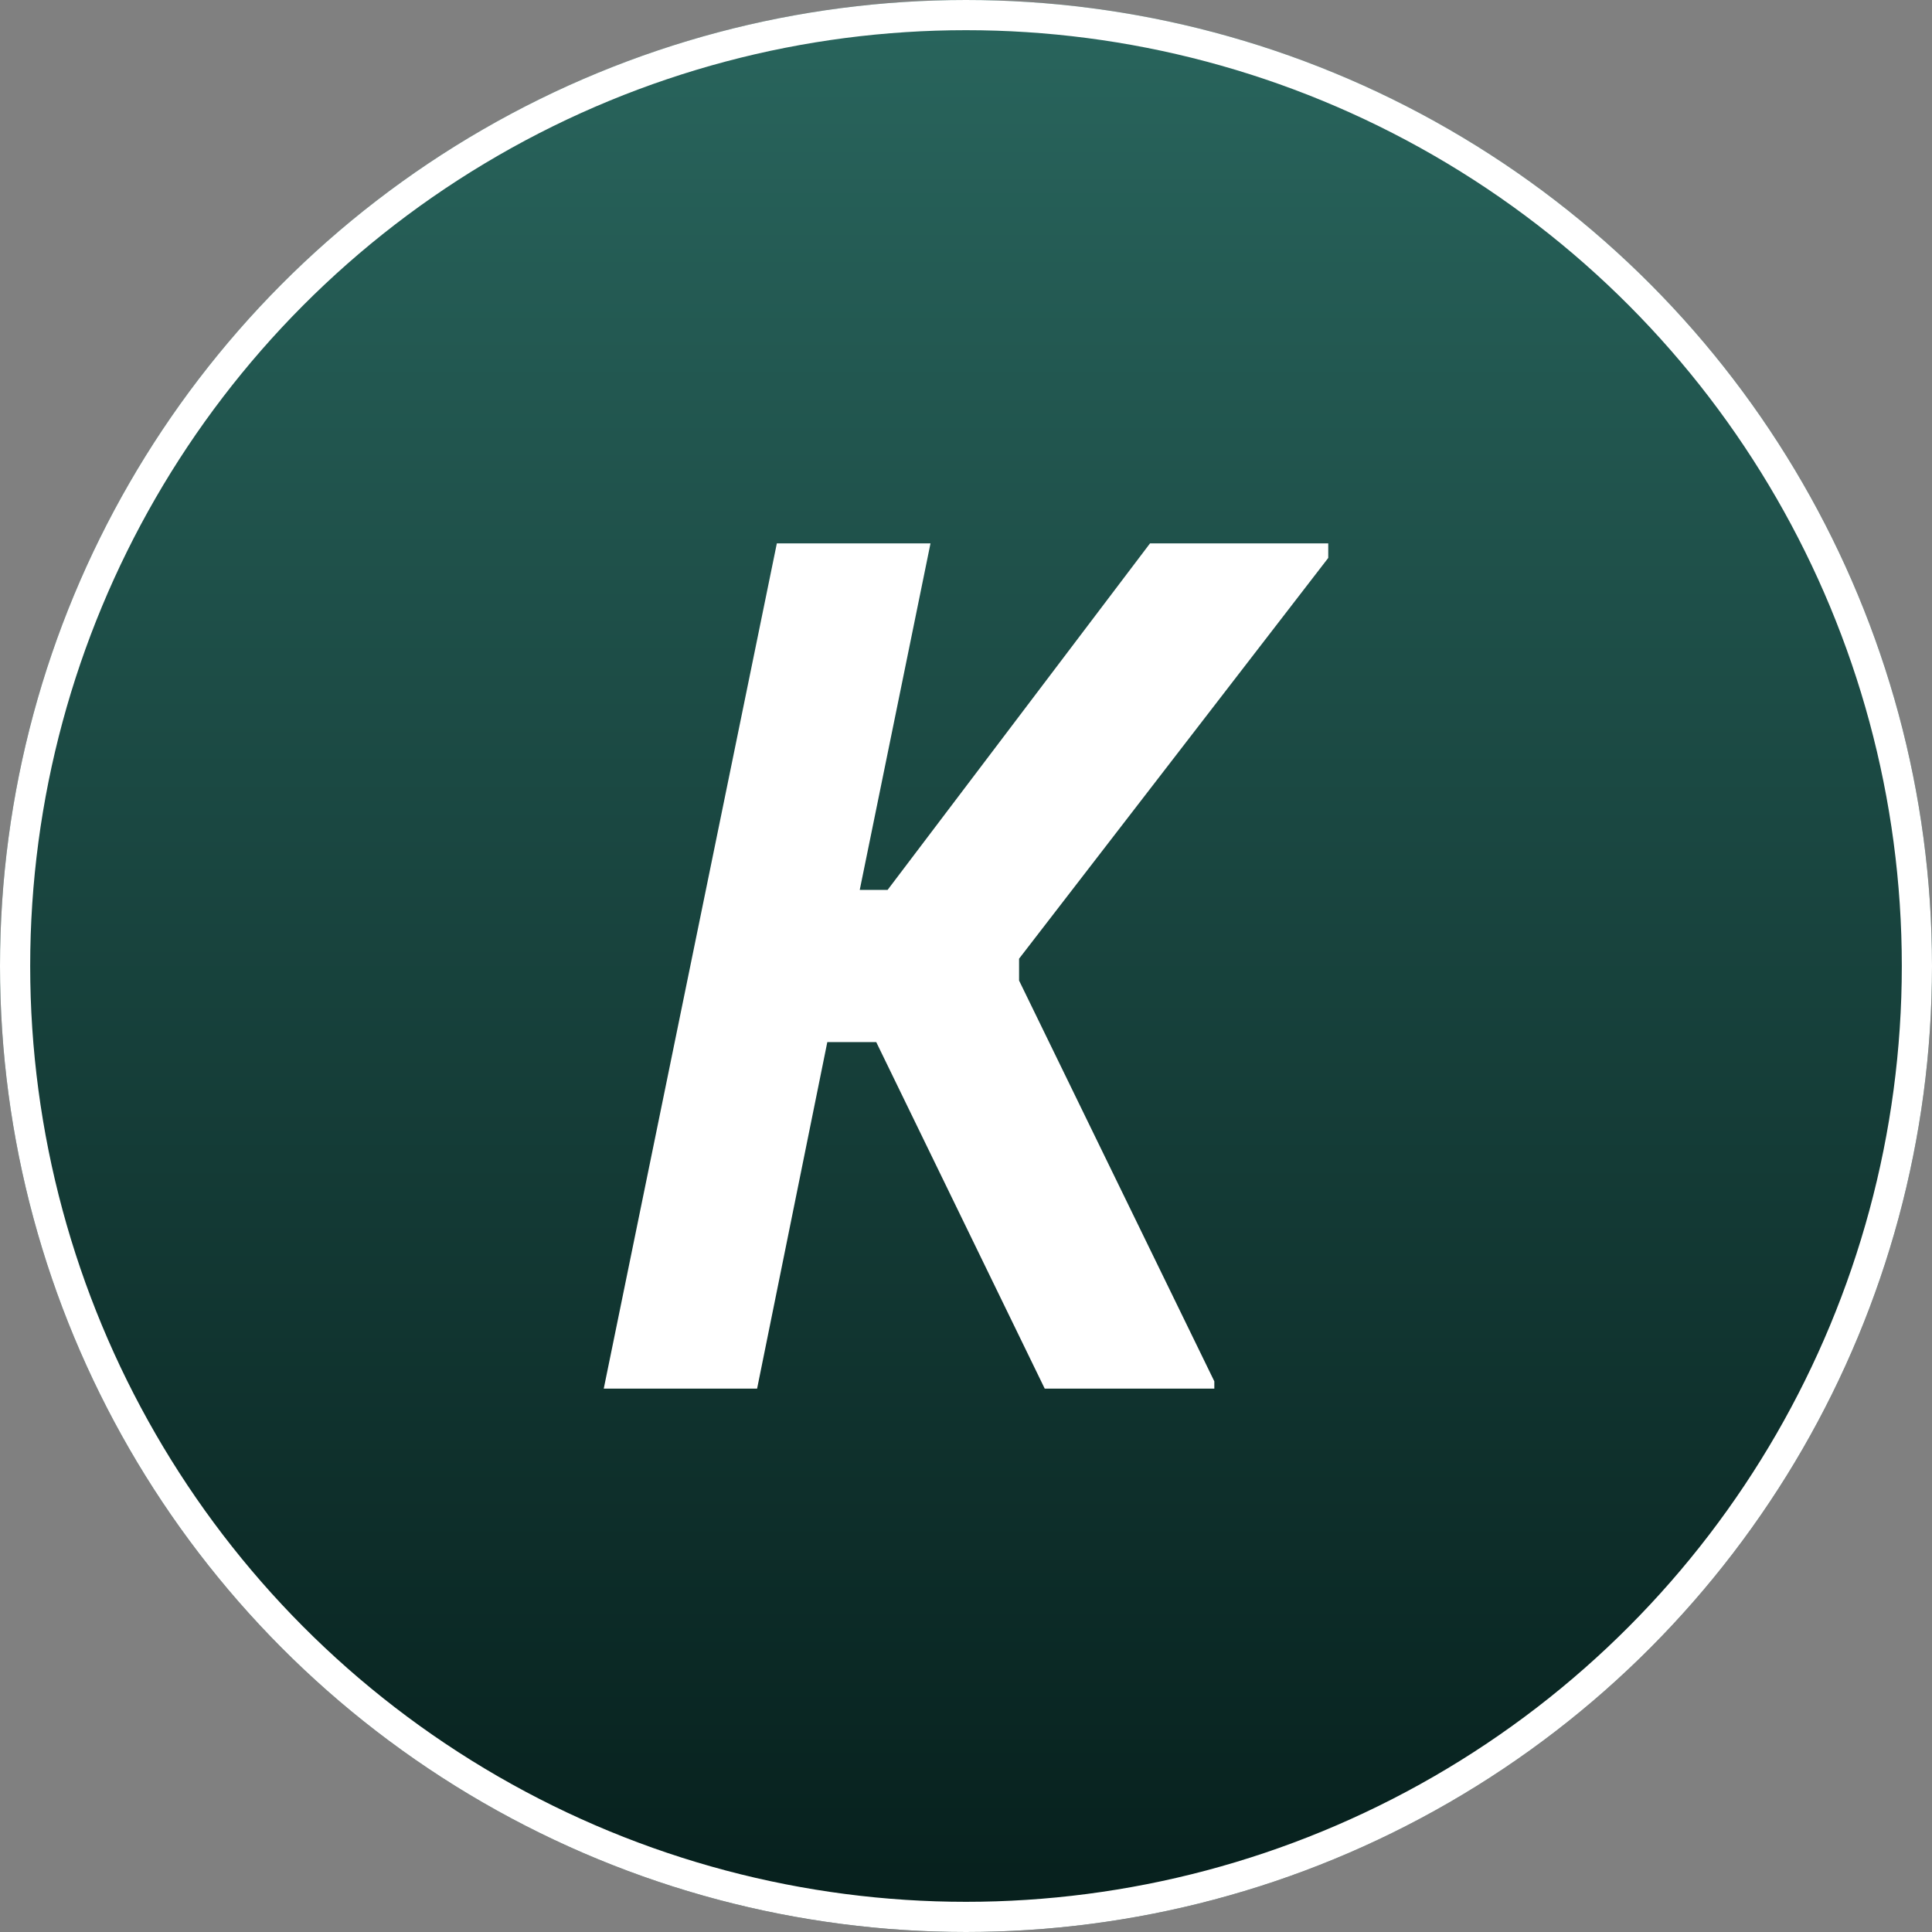<svg width="32" height="32" viewBox="0 0 32 32" fill="none" xmlns="http://www.w3.org/2000/svg">
<rect x="0" y="0" width="32" height="32" fill="#808080" stroke="none"/>
<circle cx="16" cy="16" r="16" fill="url(#paint0_linear_3540_64781)"/>
<circle cx="16" cy="16" r="15.75" stroke="white" stroke-width="0.5"/>
<path d="M12.54 23H10L12.867 9H15.412L14.24 14.74H14.701L19.048 9H22V9.241L16.879 15.879V16.241L20.113 22.879V23H17.304L14.513 17.26H13.703L12.54 23Z" fill="white"/>
<defs>
<linearGradient id="paint0_linear_3540_64781" x1="16" y1="0" x2="16" y2="32" gradientUnits="userSpaceOnUse">
<stop stop-color="#29655D"/>
<stop offset="1" stop-color="#061F1C"/>
</linearGradient>
</defs>
</svg>